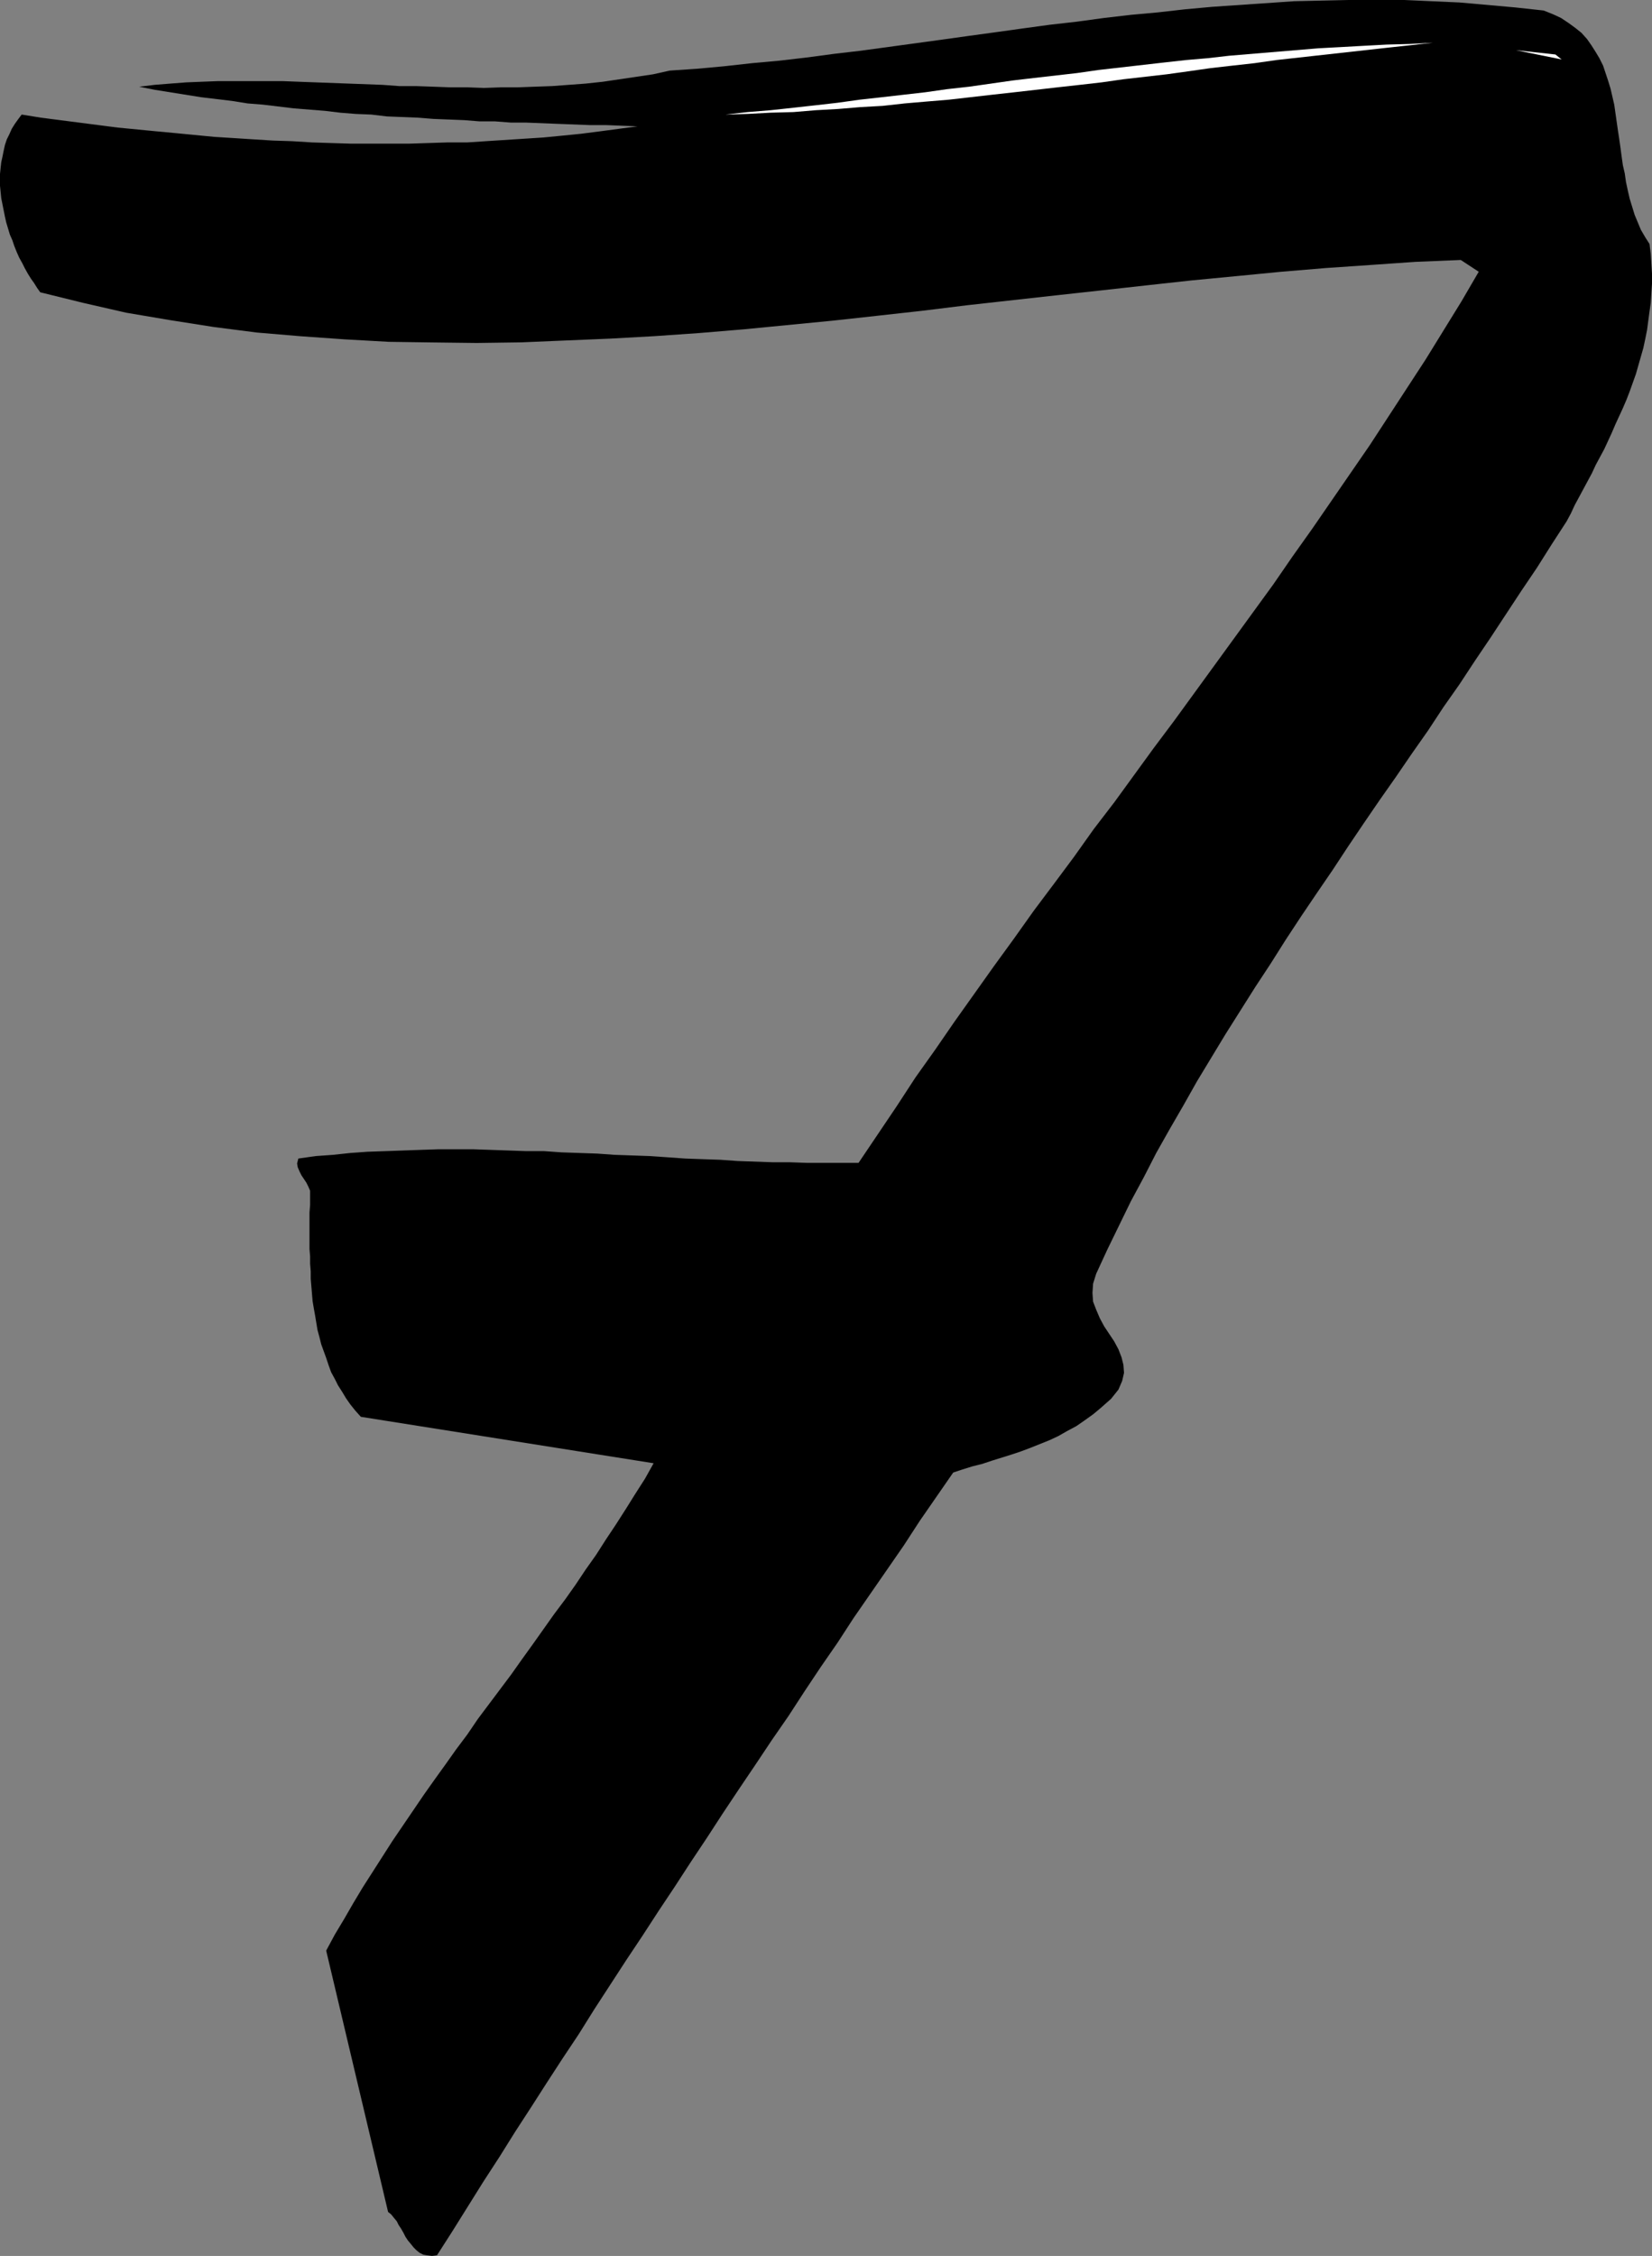 <?xml version="1.0" encoding="UTF-8" standalone="no"?>
<svg
   version="1.0"
   width="114.09mm"
   height="155.754mm"
   id="svg3"
   sodipodi:docname="Marker 7.wmf"
   xmlns:inkscape="http://www.inkscape.org/namespaces/inkscape"
   xmlns:sodipodi="http://sodipodi.sourceforge.net/DTD/sodipodi-0.dtd"
   xmlns="http://www.w3.org/2000/svg"
   xmlns:svg="http://www.w3.org/2000/svg">
  <rect width="100%" height="100%" fill="#808080" stroke="none"/>
  <sodipodi:namedview
     id="namedview3"
     pagecolor="#ffffff"
     bordercolor="#000000"
     borderopacity="0.25"
     inkscape:showpageshadow="2"
     inkscape:pageopacity="0.0"
     inkscape:pagecheckerboard="0"
     inkscape:deskcolor="#d1d1d1"
     inkscape:document-units="mm" />
  <defs
     id="defs1">
    <pattern
       id="WMFhbasepattern"
       patternUnits="userSpaceOnUse"
       width="6"
       height="6"
       x="0"
       y="0" />
  </defs>
  <path
     style="fill:#000000;fill-opacity:1;fill-rule:evenodd;stroke:none"
     d="m 5.655,29.894 5.008,0.808 5.008,0.646 5.008,0.646 5.008,0.646 5.008,0.646 5.008,0.485 5.008,0.485 5.17,0.485 5.008,0.485 5.008,0.485 5.17,0.323 5.008,0.323 5.17,0.323 5.008,0.162 5.17,0.323 5.008,0.162 5.17,0.162 h 5.008 5.008 5.17 l 5.008,-0.162 5.008,-0.162 h 5.17 l 4.847,-0.323 5.008,-0.323 5.008,-0.323 5.008,-0.323 5.008,-0.485 4.847,-0.485 5.008,-0.646 4.847,-0.646 4.847,-0.646 -4.201,-0.162 -4.039,-0.162 h -4.201 l -4.201,-0.162 -4.201,-0.162 -4.039,-0.162 -4.039,-0.162 h -4.039 l -4.201,-0.323 h -4.039 l -4.039,-0.323 -4.039,-0.162 -4.039,-0.162 -4.039,-0.323 -4.039,-0.162 -4.039,-0.162 -4.039,-0.485 -4.039,-0.162 -4.039,-0.323 -4.039,-0.485 -4.039,-0.323 -4.039,-0.323 -4.039,-0.485 -4.039,-0.485 -4.039,-0.323 -4.039,-0.646 -4.039,-0.485 -4.039,-0.485 -4.039,-0.646 -4.039,-0.646 -4.039,-0.646 -4.039,-0.808 4.039,-0.485 4.039,-0.323 4.201,-0.323 4.039,-0.162 4.201,-0.162 h 4.201 4.201 4.201 4.362 l 4.201,0.162 4.362,0.162 4.362,0.162 4.362,0.162 4.362,0.162 4.362,0.162 4.362,0.323 h 4.362 l 4.524,0.162 4.362,0.162 h 4.524 l 4.362,0.162 4.524,-0.162 h 4.362 l 4.362,-0.162 4.524,-0.162 4.362,-0.323 4.362,-0.323 4.524,-0.485 4.362,-0.646 4.362,-0.646 4.362,-0.646 4.362,-0.97 7.109,-0.485 7.109,-0.646 7.27,-0.808 7.109,-0.646 6.947,-0.808 7.27,-0.97 6.947,-0.808 7.109,-0.97 7.109,-0.97 7.109,-0.97 6.947,-0.97 7.109,-0.97 6.947,-0.97 7.109,-0.97 7.109,-0.808 7.109,-0.97 6.947,-0.808 7.109,-0.646 7.109,-0.808 7.109,-0.646 7.109,-0.485 7.109,-0.485 7.109,-0.485 7.109,-0.162 L 352.043,0 h 7.27 7.27 l 7.109,0.323 7.27,0.323 7.27,0.646 7.27,0.646 7.432,0.808 2.423,0.97 2.1,0.97 1.939,1.293 1.777,1.293 1.616,1.293 1.454,1.616 1.131,1.616 1.131,1.778 0.969,1.616 0.969,1.939 0.646,1.939 0.646,1.939 0.646,2.101 0.485,2.101 0.485,2.101 0.323,2.262 0.323,2.262 0.323,2.262 0.323,2.101 0.323,2.262 0.323,2.424 0.323,2.262 0.485,2.101 0.323,2.262 0.485,2.262 0.485,2.101 0.646,2.101 0.646,2.101 0.808,1.939 0.808,1.939 1.131,1.939 1.131,1.778 0.323,2.585 0.162,2.585 0.162,2.585 v 2.585 l -0.162,2.424 -0.162,2.585 -0.323,2.262 -0.323,2.424 -0.323,2.424 -0.485,2.424 -0.485,2.262 -0.646,2.262 -0.646,2.262 -0.646,2.262 -0.808,2.262 -0.808,2.262 -0.808,2.101 -0.969,2.262 -0.969,2.101 -0.969,2.101 -0.969,2.262 -0.969,2.101 -0.969,2.101 -1.131,2.101 -1.131,2.101 -0.969,2.101 -1.131,2.101 -1.131,2.101 -1.131,2.101 -1.131,2.101 -0.969,2.101 -1.131,2.101 -3.877,5.979 -3.877,6.14 -4.039,5.979 -4.039,6.14 -4.039,6.14 -4.039,5.979 -4.039,6.14 -4.201,5.979 -4.039,6.14 -4.201,5.979 -4.201,6.14 -4.201,5.979 -4.201,6.14 -4.039,5.979 -4.039,6.14 -4.201,6.14 -4.039,5.979 -4.039,6.14 -3.877,6.14 -4.039,6.14 -3.877,6.14 -3.877,6.14 -3.716,6.14 -3.716,6.14 -3.554,6.302 -3.554,6.14 -3.554,6.302 -3.231,6.302 -3.393,6.302 -3.07,6.302 -3.07,6.302 -2.908,6.302 -0.808,2.585 -0.162,2.424 0.162,2.262 0.808,2.101 0.969,2.262 1.131,2.101 1.292,1.939 1.292,1.939 1.131,2.101 0.808,2.101 0.485,1.939 0.162,2.101 -0.485,2.101 -0.969,2.262 -1.939,2.424 -2.747,2.424 -1.939,1.616 -2.262,1.616 -2.1,1.454 -2.423,1.293 -2.262,1.293 -2.423,1.131 -2.423,0.97 -2.423,0.97 -2.585,0.97 -2.423,0.808 -2.585,0.808 -2.585,0.808 -2.423,0.808 -2.585,0.646 -2.585,0.808 -2.423,0.808 -4.362,6.302 -4.362,6.302 -4.201,6.464 -4.362,6.302 -4.362,6.302 -4.362,6.302 -4.201,6.464 -4.362,6.302 -4.201,6.302 -4.201,6.464 -4.362,6.302 -4.201,6.302 -4.362,6.464 -4.201,6.302 -4.201,6.464 -4.201,6.302 -4.201,6.464 -4.201,6.302 -4.201,6.464 -4.201,6.302 -4.201,6.464 -4.201,6.464 -4.039,6.464 -4.201,6.302 -4.201,6.464 -4.039,6.302 -4.201,6.464 -4.039,6.464 -4.201,6.464 -4.039,6.464 -4.039,6.464 -4.039,6.302 -1.292,0.162 -1.292,-0.162 -0.969,-0.162 -0.969,-0.485 -0.808,-0.646 -0.808,-0.808 -0.646,-0.808 -0.808,-0.97 -0.646,-0.97 -0.485,-0.97 -0.646,-1.131 -0.646,-0.97 -0.485,-0.97 -0.808,-0.97 -0.646,-0.808 -0.808,-0.646 -16.156,-68.191 2.262,-4.201 2.423,-4.04 2.423,-4.201 2.423,-4.04 2.585,-4.04 2.585,-4.04 2.585,-4.04 2.747,-4.04 2.747,-4.04 2.747,-4.04 2.747,-3.878 2.908,-4.04 2.747,-3.878 2.908,-3.878 2.747,-4.04 2.908,-3.878 2.908,-3.878 2.908,-3.878 2.747,-3.878 2.908,-4.04 2.747,-3.878 2.747,-3.878 2.908,-3.878 2.747,-3.878 2.585,-3.878 2.747,-3.878 2.585,-4.04 2.585,-3.878 2.585,-4.04 2.423,-3.878 2.585,-4.04 2.262,-4.04 -76.419,-12.119 -1.454,-1.616 -1.292,-1.616 -1.131,-1.616 -0.969,-1.616 -1.131,-1.778 -0.808,-1.616 -0.969,-1.778 -0.646,-1.778 -0.646,-1.939 -0.646,-1.778 -0.646,-1.778 -0.485,-1.939 -0.485,-1.778 -0.323,-1.939 -0.323,-1.939 -0.323,-1.778 -0.323,-1.939 -0.162,-1.939 -0.162,-1.939 -0.162,-1.939 v -1.939 l -0.162,-1.939 v -1.939 l -0.162,-1.939 v -1.939 -1.939 -1.939 -1.778 -1.939 l 0.162,-1.939 v -1.939 -1.778 l -0.485,-1.131 -0.485,-0.97 -0.646,-0.97 -0.646,-0.97 -0.485,-0.97 -0.485,-1.131 -0.162,-0.97 0.323,-1.293 4.524,-0.646 4.524,-0.323 4.524,-0.485 4.524,-0.323 4.685,-0.162 4.524,-0.162 4.524,-0.162 4.685,-0.162 h 4.524 4.685 l 4.524,0.162 4.685,0.162 4.524,0.162 h 4.685 l 4.524,0.323 4.685,0.162 4.685,0.162 4.524,0.323 4.685,0.162 4.524,0.162 4.685,0.323 4.524,0.323 4.524,0.162 4.685,0.162 4.524,0.323 4.524,0.162 4.524,0.162 h 4.524 l 4.524,0.162 h 4.524 4.362 4.524 l 5.008,-7.433 5.008,-7.433 4.847,-7.433 5.17,-7.272 5.008,-7.272 5.17,-7.272 5.17,-7.272 5.17,-7.11 5.17,-7.272 5.332,-7.11 5.17,-6.948 5.17,-7.272 5.332,-6.948 5.17,-7.11 5.17,-7.11 5.332,-7.11 5.17,-7.11 5.17,-7.11 5.17,-7.11 5.17,-7.11 5.17,-7.11 5.008,-7.272 5.17,-7.272 5.008,-7.272 5.008,-7.272 5.008,-7.272 4.847,-7.433 4.847,-7.433 4.847,-7.433 4.685,-7.595 4.685,-7.595 4.524,-7.756 -4.685,-3.07 -11.794,0.485 -11.632,0.808 -11.794,0.808 -11.632,0.97 -11.632,1.131 -11.794,1.131 -11.794,1.293 -11.632,1.293 -11.794,1.293 -11.632,1.293 -11.632,1.293 -11.794,1.454 -11.632,1.293 -11.794,1.293 -11.632,1.131 -11.632,1.131 -11.632,0.97 -11.632,0.808 -11.632,0.646 -11.632,0.485 -11.471,0.485 -11.632,0.162 L 112.932,89.36 101.461,89.198 89.99,88.552 78.519,87.744 67.048,86.774 55.739,85.32 44.429,83.543 32.959,81.604 21.649,79.018 10.502,76.271 9.694,75.14 8.886,73.847 8.078,72.716 7.27,71.423 6.462,69.969 5.816,68.676 5.008,67.222 4.362,65.768 3.716,64.152 3.231,62.697 2.585,61.243 2.1,59.627 1.616,58.011 1.292,56.557 0.969,54.941 0.646,53.325 0.323,51.709 0.162,50.093 0,48.477 v -1.454 -1.616 l 0.162,-1.616 0.162,-1.454 0.323,-1.454 0.323,-1.616 0.323,-1.454 0.485,-1.454 0.646,-1.293 0.646,-1.454 0.808,-1.293 0.808,-1.131 z"
     id="path1" />
  <path
     style="fill:#ffffff;fill-opacity:1;fill-rule:evenodd;stroke:none"
     d="m 374.015,11.15 -5.816,0.646 -5.978,0.646 -5.816,0.646 -5.816,0.646 -5.816,0.646 -5.816,0.646 -5.816,0.646 -5.655,0.808 -5.816,0.646 -5.655,0.646 -5.655,0.808 -5.816,0.808 -5.655,0.646 -5.655,0.646 -5.655,0.808 -5.655,0.646 -5.816,0.646 -5.655,0.646 -5.655,0.646 -5.816,0.646 -5.655,0.646 -5.655,0.646 -5.816,0.485 -5.655,0.485 -5.816,0.646 -5.816,0.323 -5.816,0.485 -5.816,0.323 -5.816,0.485 -5.978,0.162 -5.978,0.323 -5.816,0.162 5.816,-0.646 5.978,-0.485 5.978,-0.646 5.816,-0.646 5.655,-0.646 5.816,-0.808 5.816,-0.646 5.655,-0.646 5.655,-0.646 5.655,-0.808 5.816,-0.646 5.655,-0.808 5.655,-0.808 5.493,-0.646 5.655,-0.646 5.655,-0.646 5.655,-0.808 5.655,-0.646 5.655,-0.646 5.655,-0.646 5.816,-0.646 5.655,-0.485 5.655,-0.646 5.816,-0.485 5.816,-0.485 5.816,-0.485 5.816,-0.485 5.978,-0.323 5.816,-0.323 5.978,-0.323 5.978,-0.162 z"
     id="path2" />
  <path
     style="fill:#ffffff;fill-opacity:1;fill-rule:evenodd;stroke:none"
     d="m 407.62,15.513 -11.956,-2.424 10.34,1.131 z"
     id="path3" />
</svg>
